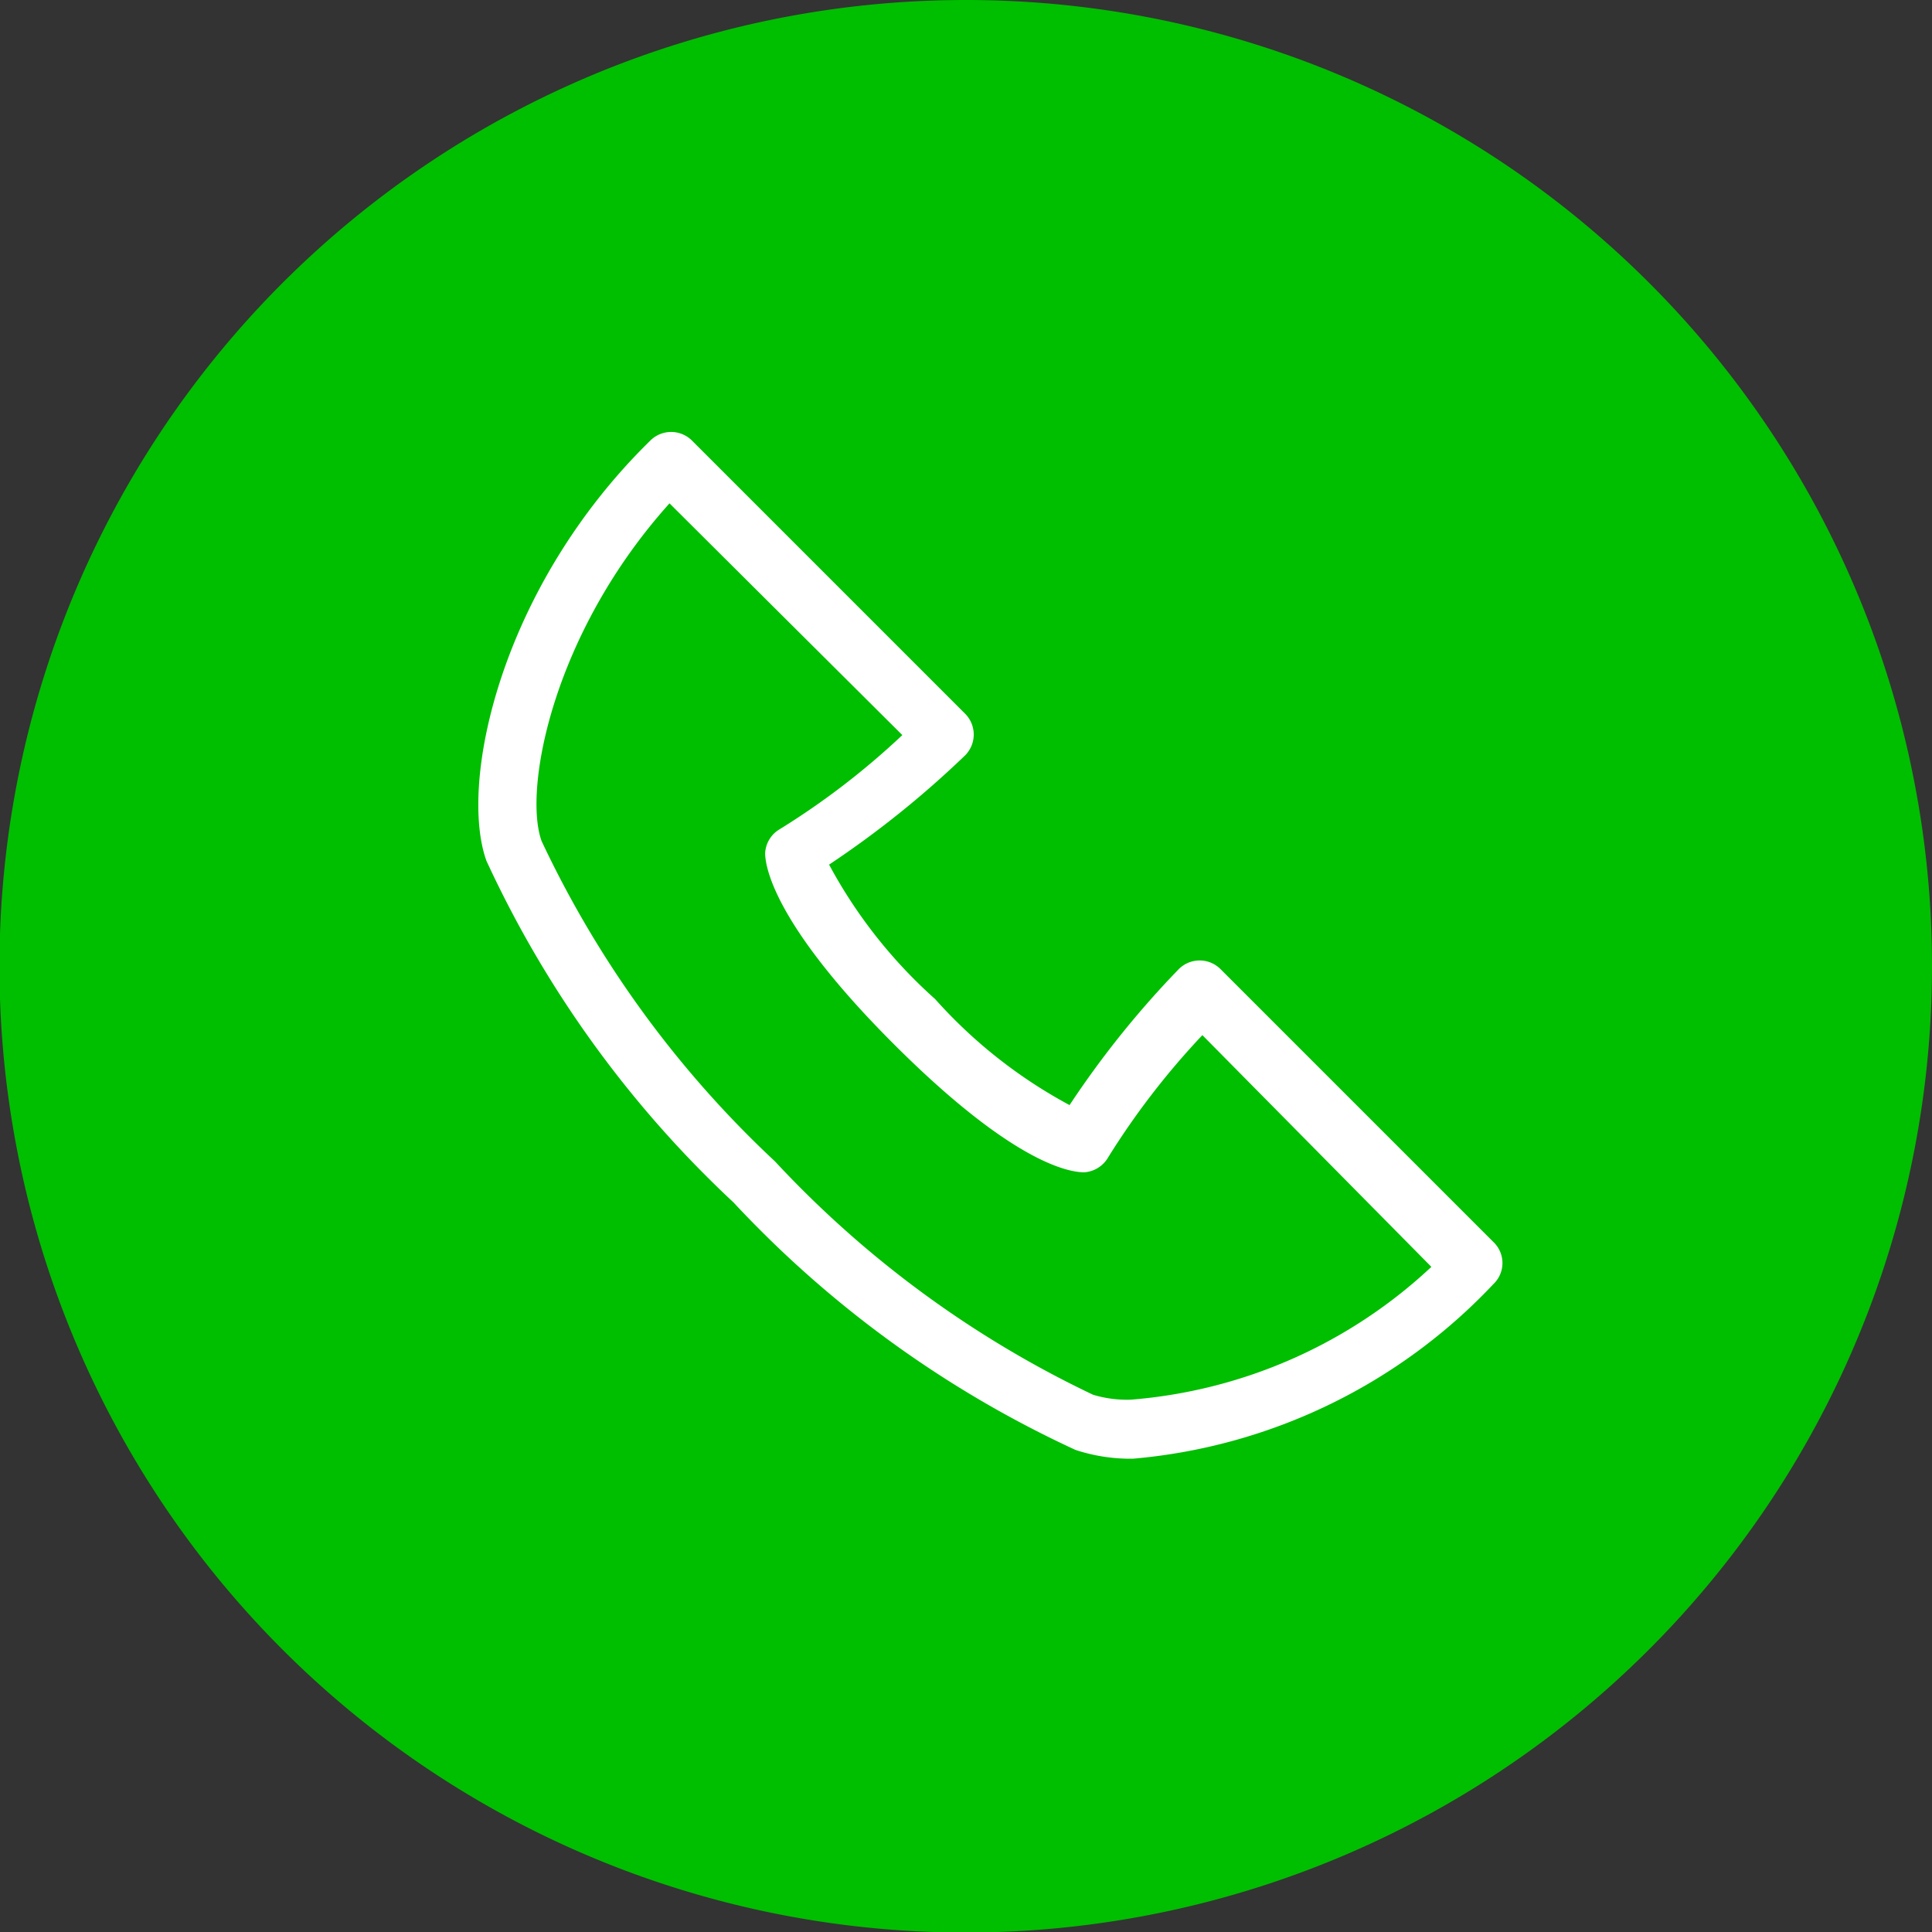 <svg xmlns="http://www.w3.org/2000/svg" viewBox="0 0 35.35 35.35"><rect x="0" y="0" width="35.35" height="35.35" fill="#333333" stroke="none"/><defs><style>.cls-1{fill:#00be00;}.cls-2{fill:#fff;}</style></defs><g id="レイヤー_2" data-name="レイヤー 2"><g id="文字"><path class="cls-1" d="M35.35,17.67A17.68,17.68,0,1,1,17.67,0,17.67,17.67,0,0,1,35.35,17.67Z"/><path class="cls-2" d="M20.73,26.69h0a3.22,3.22,0,0,1-1.05-.16A20,20,0,0,1,13.42,22,20,20,0,0,1,8.9,15.75c-.51-1.42.25-5,3-7.69a.54.54,0,0,1,.76,0l5,5a.54.54,0,0,1,0,.76,17.82,17.82,0,0,1-2.49,2,9,9,0,0,0,1.94,2.46,9,9,0,0,0,2.46,1.94,17.26,17.26,0,0,1,2-2.49.54.54,0,0,1,.76,0l5,5a.53.53,0,0,1,0,.76A10.28,10.28,0,0,1,20.73,26.69ZM12.25,9.21c-2.14,2.38-2.68,5.24-2.34,6.18a19.19,19.19,0,0,0,4.27,5.86A19.19,19.19,0,0,0,20,25.52a2.15,2.15,0,0,0,.69.09,9.1,9.1,0,0,0,5.5-2.43L22,18.94a14.1,14.1,0,0,0-1.72,2.23.55.55,0,0,1-.44.28h0c-.29,0-1.32-.18-3.49-2.35S14,15.87,14,15.61a.54.54,0,0,1,.27-.44,14,14,0,0,0,2.24-1.72Z"/></g></g></svg>